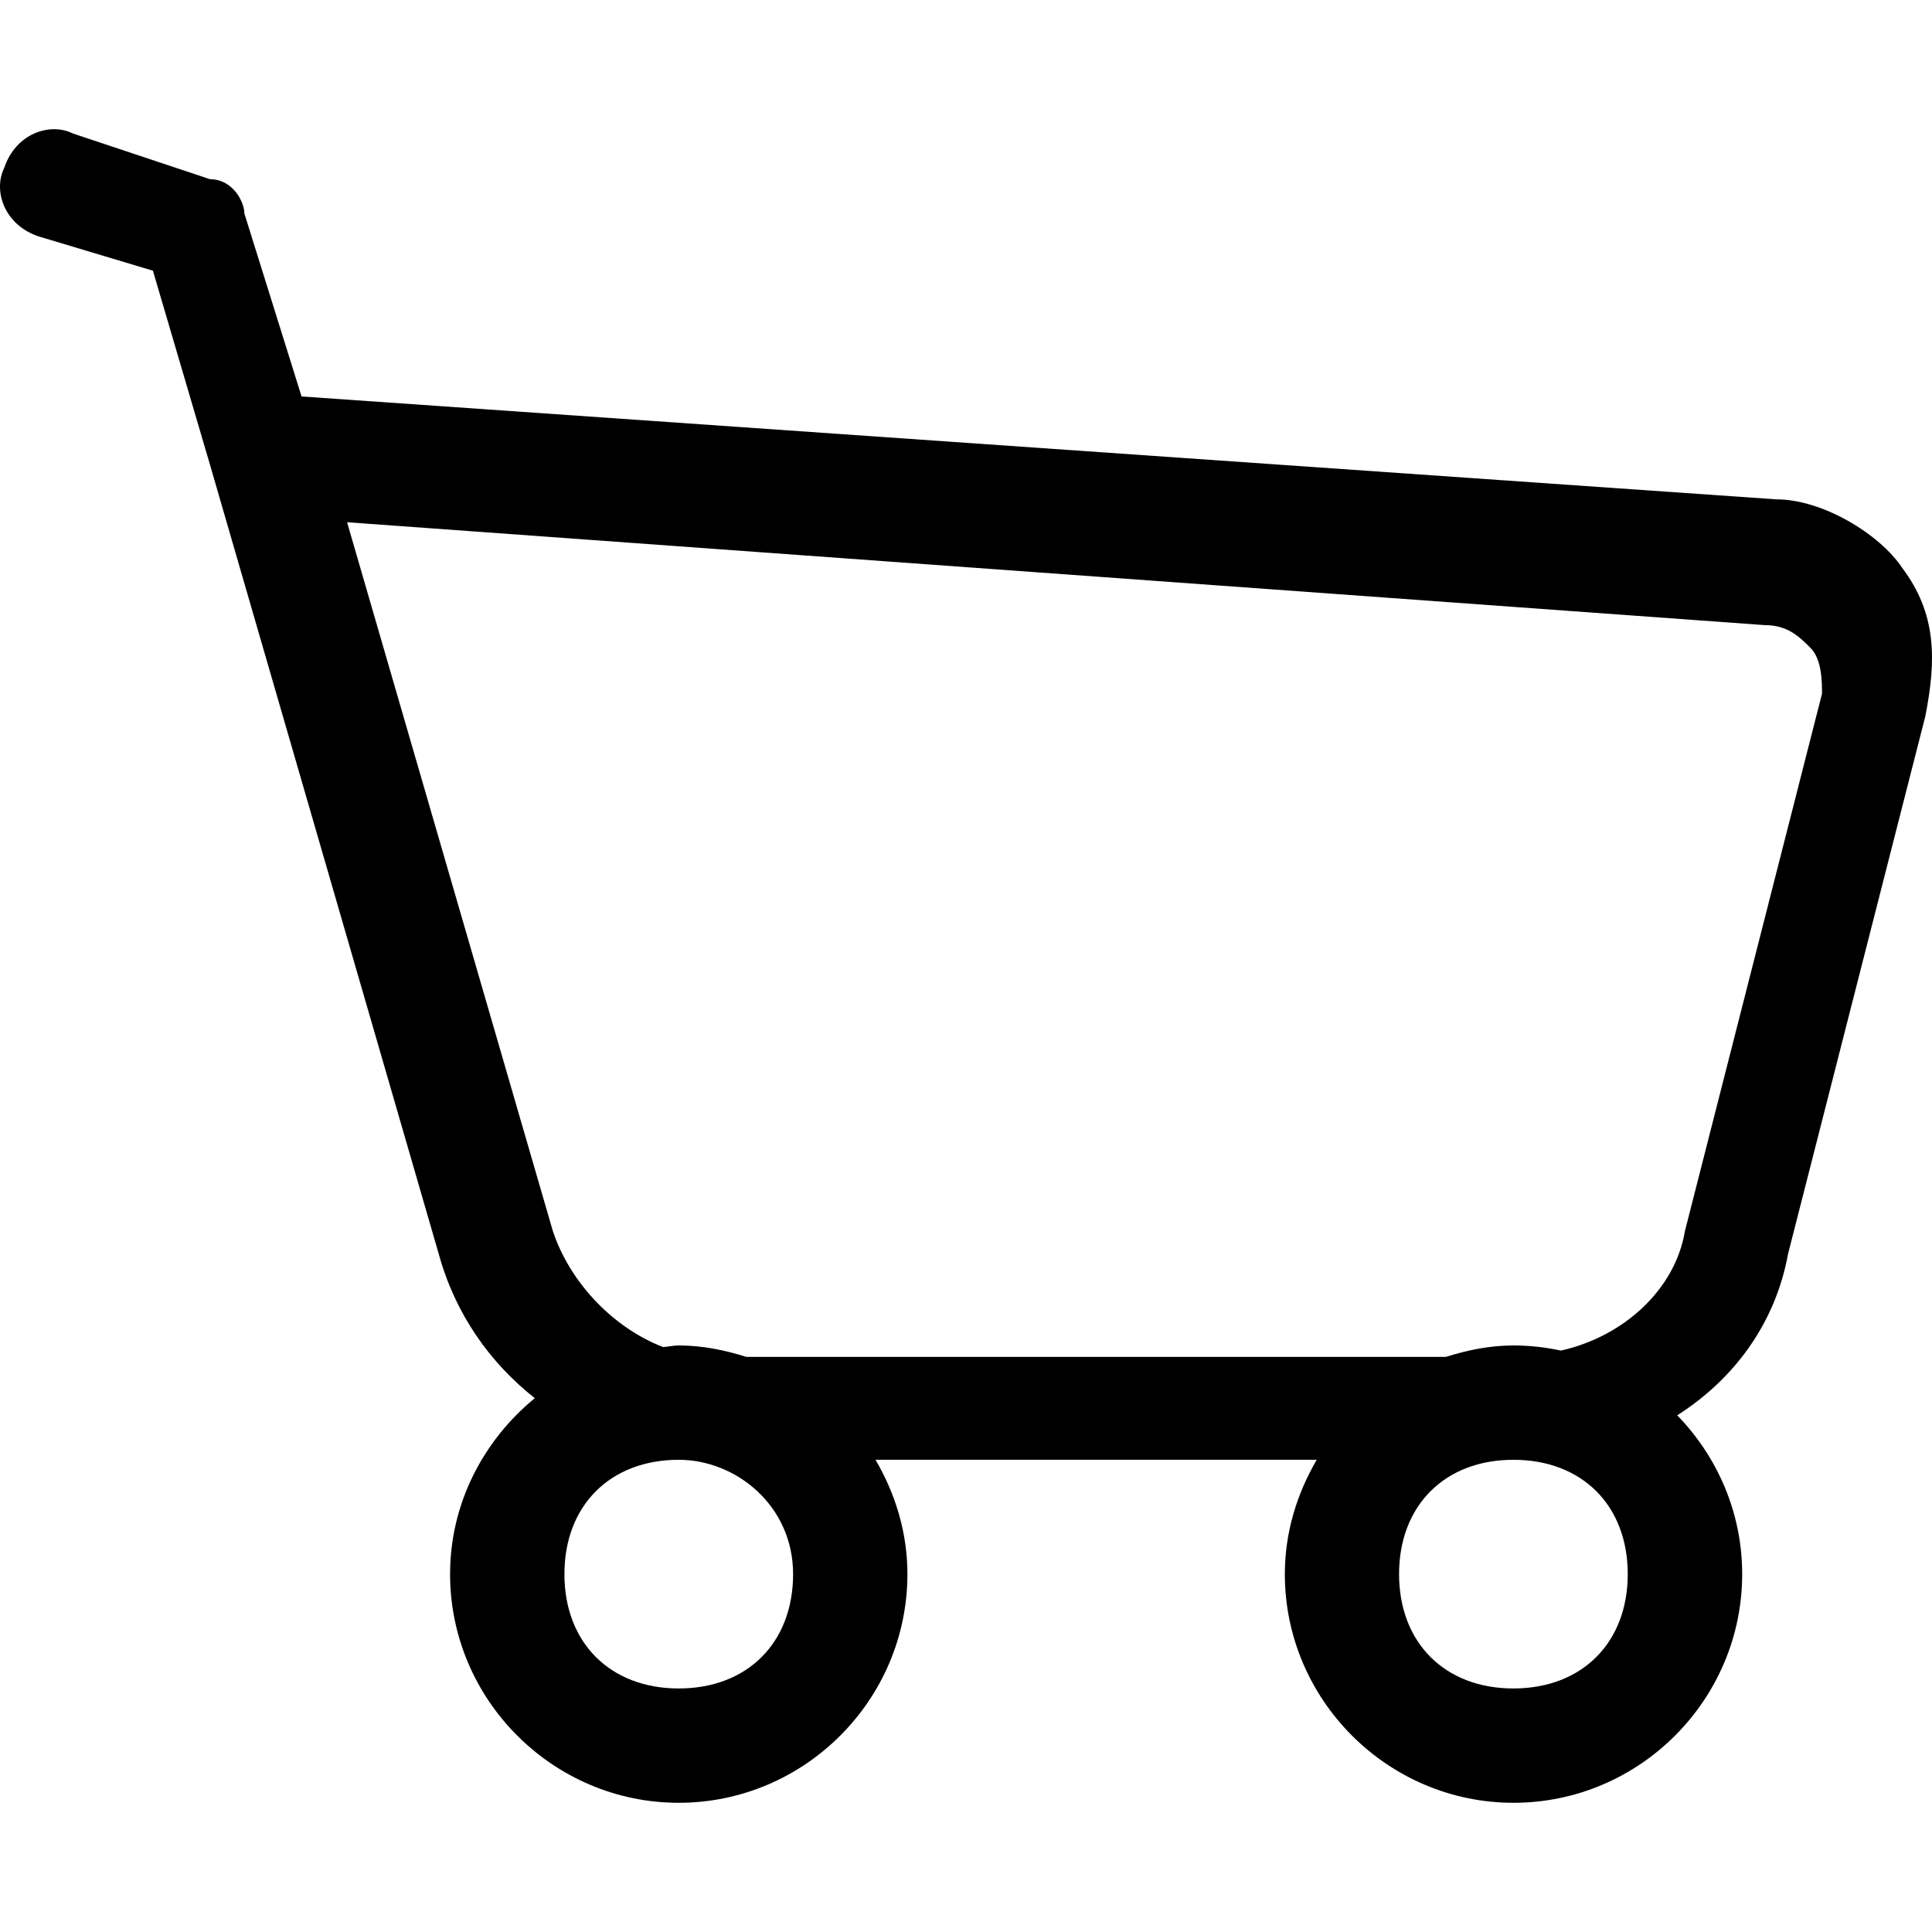 <?xml version="1.0" encoding="UTF-8"?> <svg xmlns="http://www.w3.org/2000/svg" xmlns:xlink="http://www.w3.org/1999/xlink" viewBox="0 0 294.038 294.038"> <g> <path d="m289.513,86.441c-3.481-5.22-12.181-10.441-19.142-10.441l-224.475-15.661-8.701-27.842c0-1.74-1.74-5.22-5.22-5.22l-20.882-6.96c-3.48-1.74-8.701,0-10.441,5.22-1.74,3.48 0,8.701 5.22,10.441l17.401,5.22 8.701,29.582 34.802,120.068c2.488,9.083 7.761,16.548 14.617,21.943-7.796,6.404-12.894,15.974-12.894,26.78 0,19.141 15.661,34.802 34.802,34.802s34.802-15.661 34.802-34.802c0-6.351-1.844-12.251-4.855-17.401h67.151c-3.01,5.151-4.855,11.05-4.855,17.401 0,19.141 15.661,34.802 34.802,34.802 19.159,0 34.802-15.661 34.802-34.802 0-9.379-3.793-17.889-9.884-24.17 8.526-5.429 14.913-13.851 16.862-24.553l20.882-81.786c1.725-8.7 1.725-15.661-3.495-22.621zm-186.21,170.532c-10.441,0-17.401-6.96-17.401-17.401s6.96-17.401 17.401-17.401c8.701,0 17.401,6.96 17.401,17.401s-6.961,17.401-17.401,17.401zm127.028,0c-10.441,0-17.401-6.96-17.401-17.401s6.96-17.401 17.401-17.401c10.458,0 17.401,6.96 17.401,17.401s-6.96,17.401-17.401,17.401zm26.102-69.605c-1.462,8.805-9.223,16.026-18.88,18.184-2.332-0.505-4.733-0.783-7.222-0.783-3.602,0-7.013,0.713-10.284,1.74h-106.461c-3.271-1.027-6.682-1.74-10.284-1.74-0.818,0-1.584,0.191-2.384,0.244-7.552-2.906-14.147-9.762-16.775-17.645l-31.321-107.888 215.775,15.661c3.48,0 5.22,1.74 6.96,3.48 1.74,1.74 1.74,5.22 1.74,6.96l-20.864,81.787z"></path> </g> </svg> 